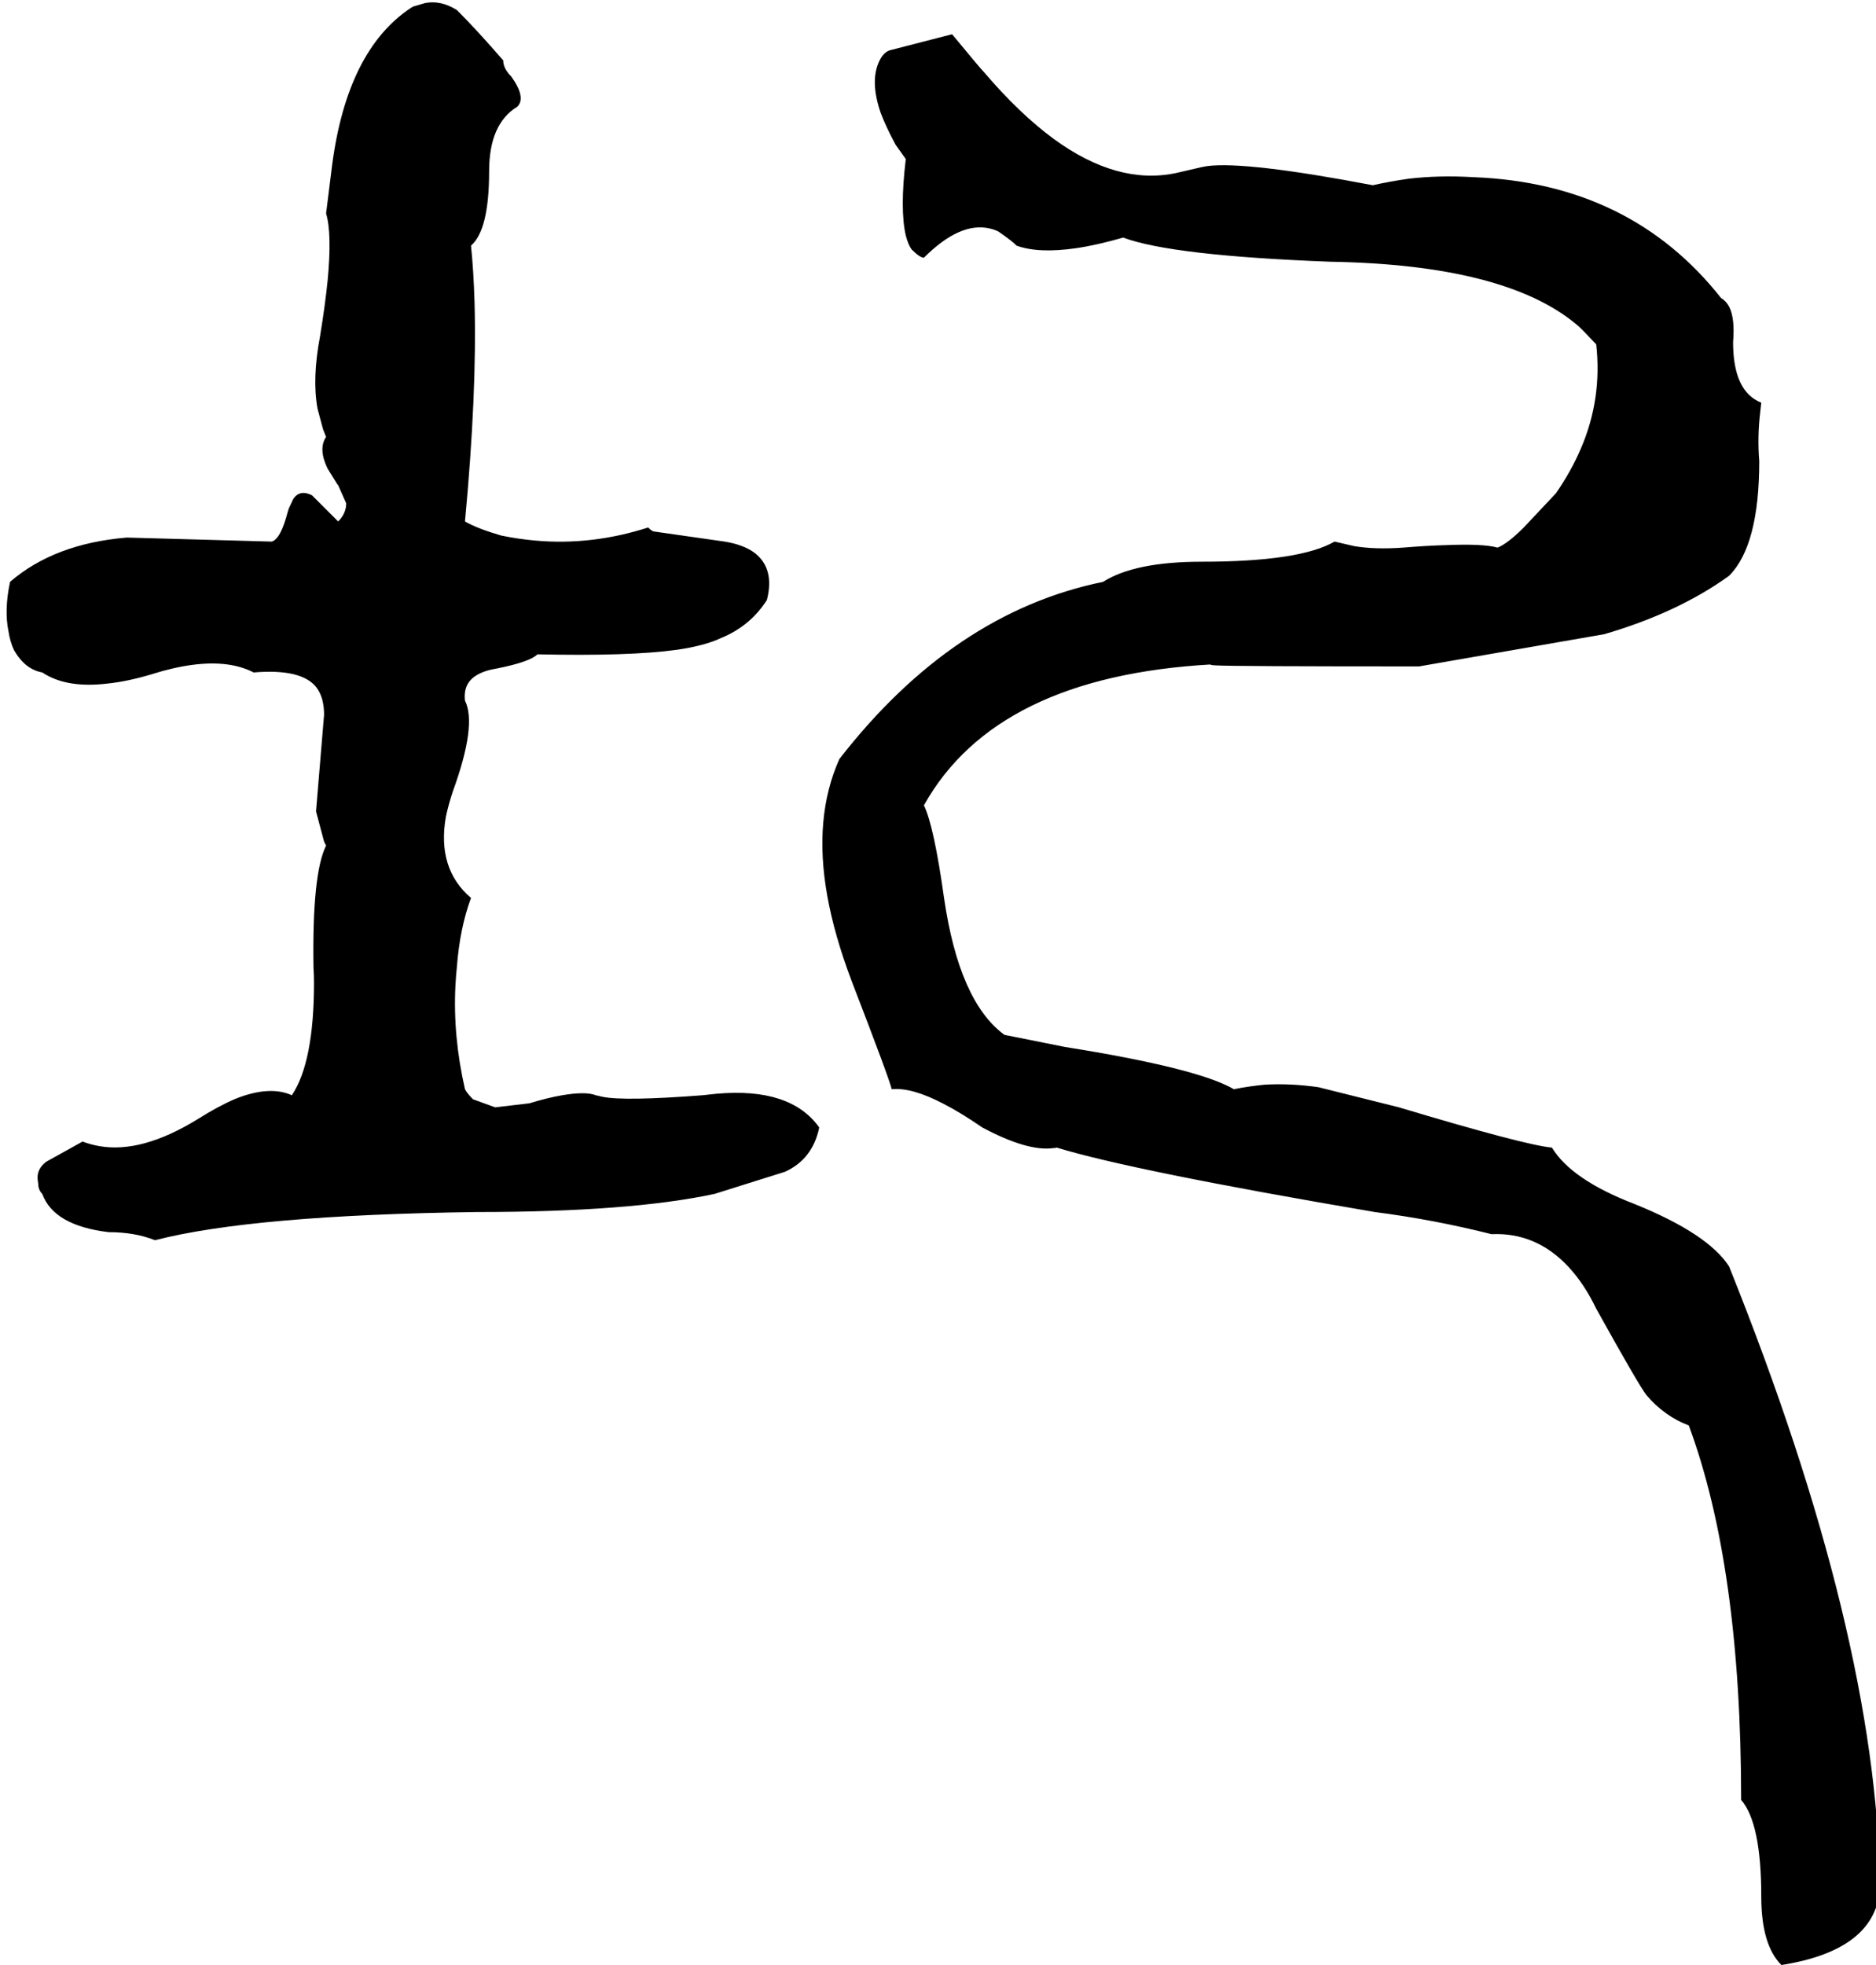 <svg xmlns="http://www.w3.org/2000/svg" viewBox="188 0 3728 3904">
<g transform="matrix(1 0 0 -1 0 3184)">
<path d="M1372 1008Q1352 1016 1305 1008Q1276 1003 1240 992L1172 984L1128 1000Q1116 1012 1112 1020Q1088 1125 1093 1225Q1094 1245 1096 1264Q1102 1341 1124 1400Q1056 1458 1074 1561Q1079 1585 1088 1612Q1136 1744 1112 1792Q1108 1827 1136 1843Q1151 1852 1176 1856Q1241 1869 1256 1884Q1439 1880 1533 1893Q1588 1901 1620 1916Q1679 1940 1712 1992Q1728 2055 1687 2086Q1665 2102 1628 2108L1488 2128Q1484 2128 1476 2136Q1364 2100 1252 2110Q1218 2113 1184 2120Q1136 2134 1112 2148Q1136 2404 1131 2584Q1129 2648 1124 2696Q1160 2727 1160 2844Q1160 2938 1216 2972Q1234 2990 1204 3032Q1188 3048 1188 3064Q1136 3124 1096 3164Q1064 3184 1033 3178L1009 3171L1004 3168Q878 3084 848 2856L836 2760Q848 2720 839 2626Q834 2577 824 2516Q808 2432 819 2372L830 2331Q833 2323 836 2316Q820 2292 839 2253L857 2224Q858 2222 860 2220L876 2184Q876 2164 860 2148L808 2200Q784 2212 771 2193L762 2174Q761 2171 760 2168Q746 2113 728 2108L440 2116Q296 2104 208 2028Q196 1972 205 1929Q208 1909 216 1892Q238 1854 272 1848Q320 1816 402 1826Q441 1830 488 1844Q576 1872 639 1864Q669 1860 692 1848Q788 1856 817 1818Q832 1798 832 1764L816 1572L832 1512L836 1504Q808 1448 811 1261Q812 1247 812 1232Q812 1074 768 1008Q724 1028 656 1001Q621 986 580 960Q469 892 385 907Q368 910 352 916L280 876Q260 861 263 839L264 832Q264 820 272 812Q295 749 404 736Q456 736 496 720Q690 770 1136 776Q1440 776 1608 812L1748 856Q1803 881 1816 944Q1759 1024 1612 1011L1584 1008Q1428 996 1385 1005ZM3624 668Q3582 733 3436 792Q3311 840 3272 904Q3218 909 2968 984L2808 1024Q2752 1032 2701 1029Q2670 1026 2640 1020Q2568 1062 2304 1104L2184 1128Q2094 1194 2064 1400Q2044 1543 2024 1584Q2167 1840 2596 1864Q2588 1863 2604 1862Q2641 1860 3008 1860L3376 1924Q3523 1967 3624 2040Q3684 2100 3684 2268Q3680 2316 3686 2366Q3687 2375 3688 2384Q3632 2406 3632 2504Q3636 2552 3624 2575Q3618 2586 3608 2592Q3428 2820 3116 2832Q3048 2836 2988 2829Q2952 2824 2916 2816Q2664 2864 2587 2854Q2581 2853 2576 2852L2524 2840Q2408 2816 2282 2908Q2214 2958 2144 3040Q2136 3048 2080 3116L1956 3084Q1944 3080 1936 3064Q1916 3024 1938 2960Q1949 2931 1968 2896L1988 2868Q1976 2768 1988 2716Q1993 2697 2000 2688Q2016 2672 2024 2672Q2096 2744 2155 2730Q2164 2728 2172 2724Q2201 2704 2208 2696Q2252 2680 2327 2691Q2368 2697 2420 2712Q2516 2676 2832 2664Q3178 2658 3320 2540Q3327 2535 3356 2504L3360 2500Q3372 2392 3330 2294Q3311 2249 3280 2204L3216 2136Q3184 2104 3164 2096Q3136 2104 3062 2101Q3024 2100 2976 2096Q2920 2092 2879 2099L2840 2108Q2771 2068 2576 2068Q2443 2068 2380 2028Q2082 1967 1856 1676Q1804 1560 1832 1404Q1846 1326 1880 1236Q1956 1039 1960 1020Q2000 1024 2063 991Q2098 973 2140 944Q2230 896 2281 903Q2285 903 2288 904Q2438 858 2920 776Q3037 761 3152 732Q3240 736 3304 668Q3336 634 3360 584Q3445 431 3460 412Q3496 370 3544 352Q3648 71 3648 -392Q3688 -438 3688 -584Q3688 -680 3728 -720Q3918 -690 3924 -564Q3918 -64 3624 668Z" />
</g>
</svg>